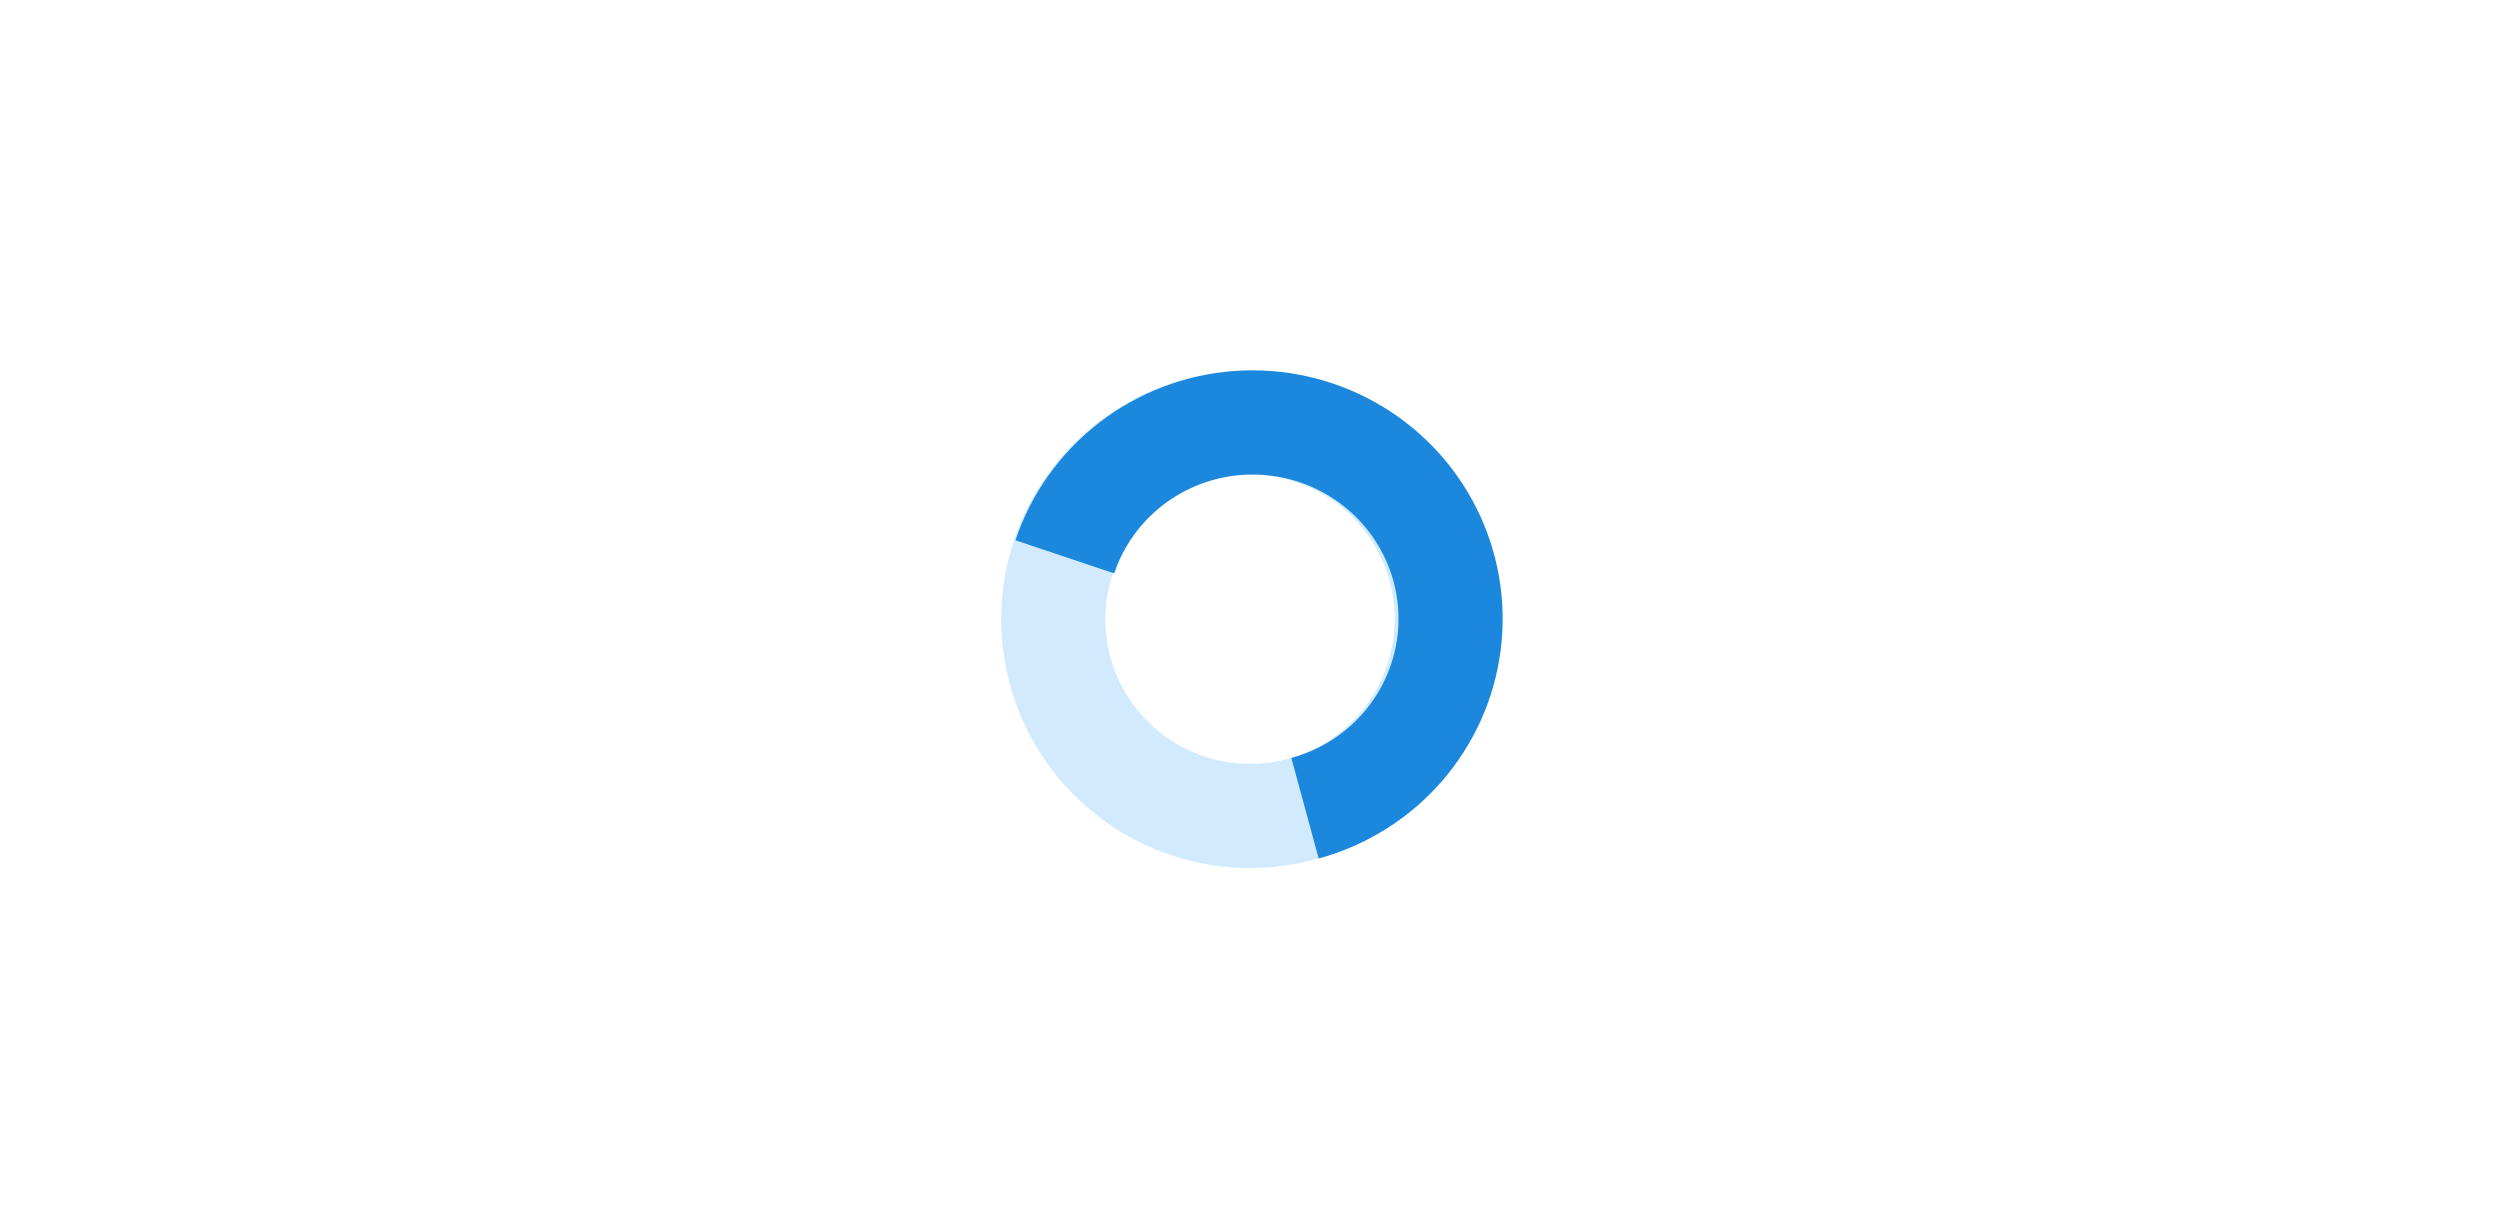 <svg width="216" height="106" viewBox="0 0 216 106" fill="none" xmlns="http://www.w3.org/2000/svg">
<path d="M91 53.5C91 48.991 92.791 44.667 95.979 41.479C99.167 38.291 103.491 36.5 108 36.5C112.509 36.5 116.833 38.291 120.021 41.479C123.209 44.667 125 48.991 125 53.5C125 58.009 123.209 62.333 120.021 65.521C116.833 68.709 112.509 70.5 108 70.5C103.491 70.5 99.167 68.709 95.979 65.521C92.791 62.333 91 58.009 91 53.5L91 53.5Z" stroke="#D2EAFD" stroke-width="9"/>
<path d="M92 48.11C93.068 44.926 95.064 42.128 97.735 40.069C100.406 38.01 103.632 36.783 107.006 36.543C110.38 36.304 113.75 37.062 116.689 38.722C119.629 40.383 122.006 42.871 123.52 45.871C125.035 48.872 125.618 52.251 125.197 55.581C124.776 58.91 123.368 62.041 121.154 64.578C118.939 67.114 116.015 68.942 112.753 69.83" stroke="#1B88DD" stroke-width="9"/>
</svg>
